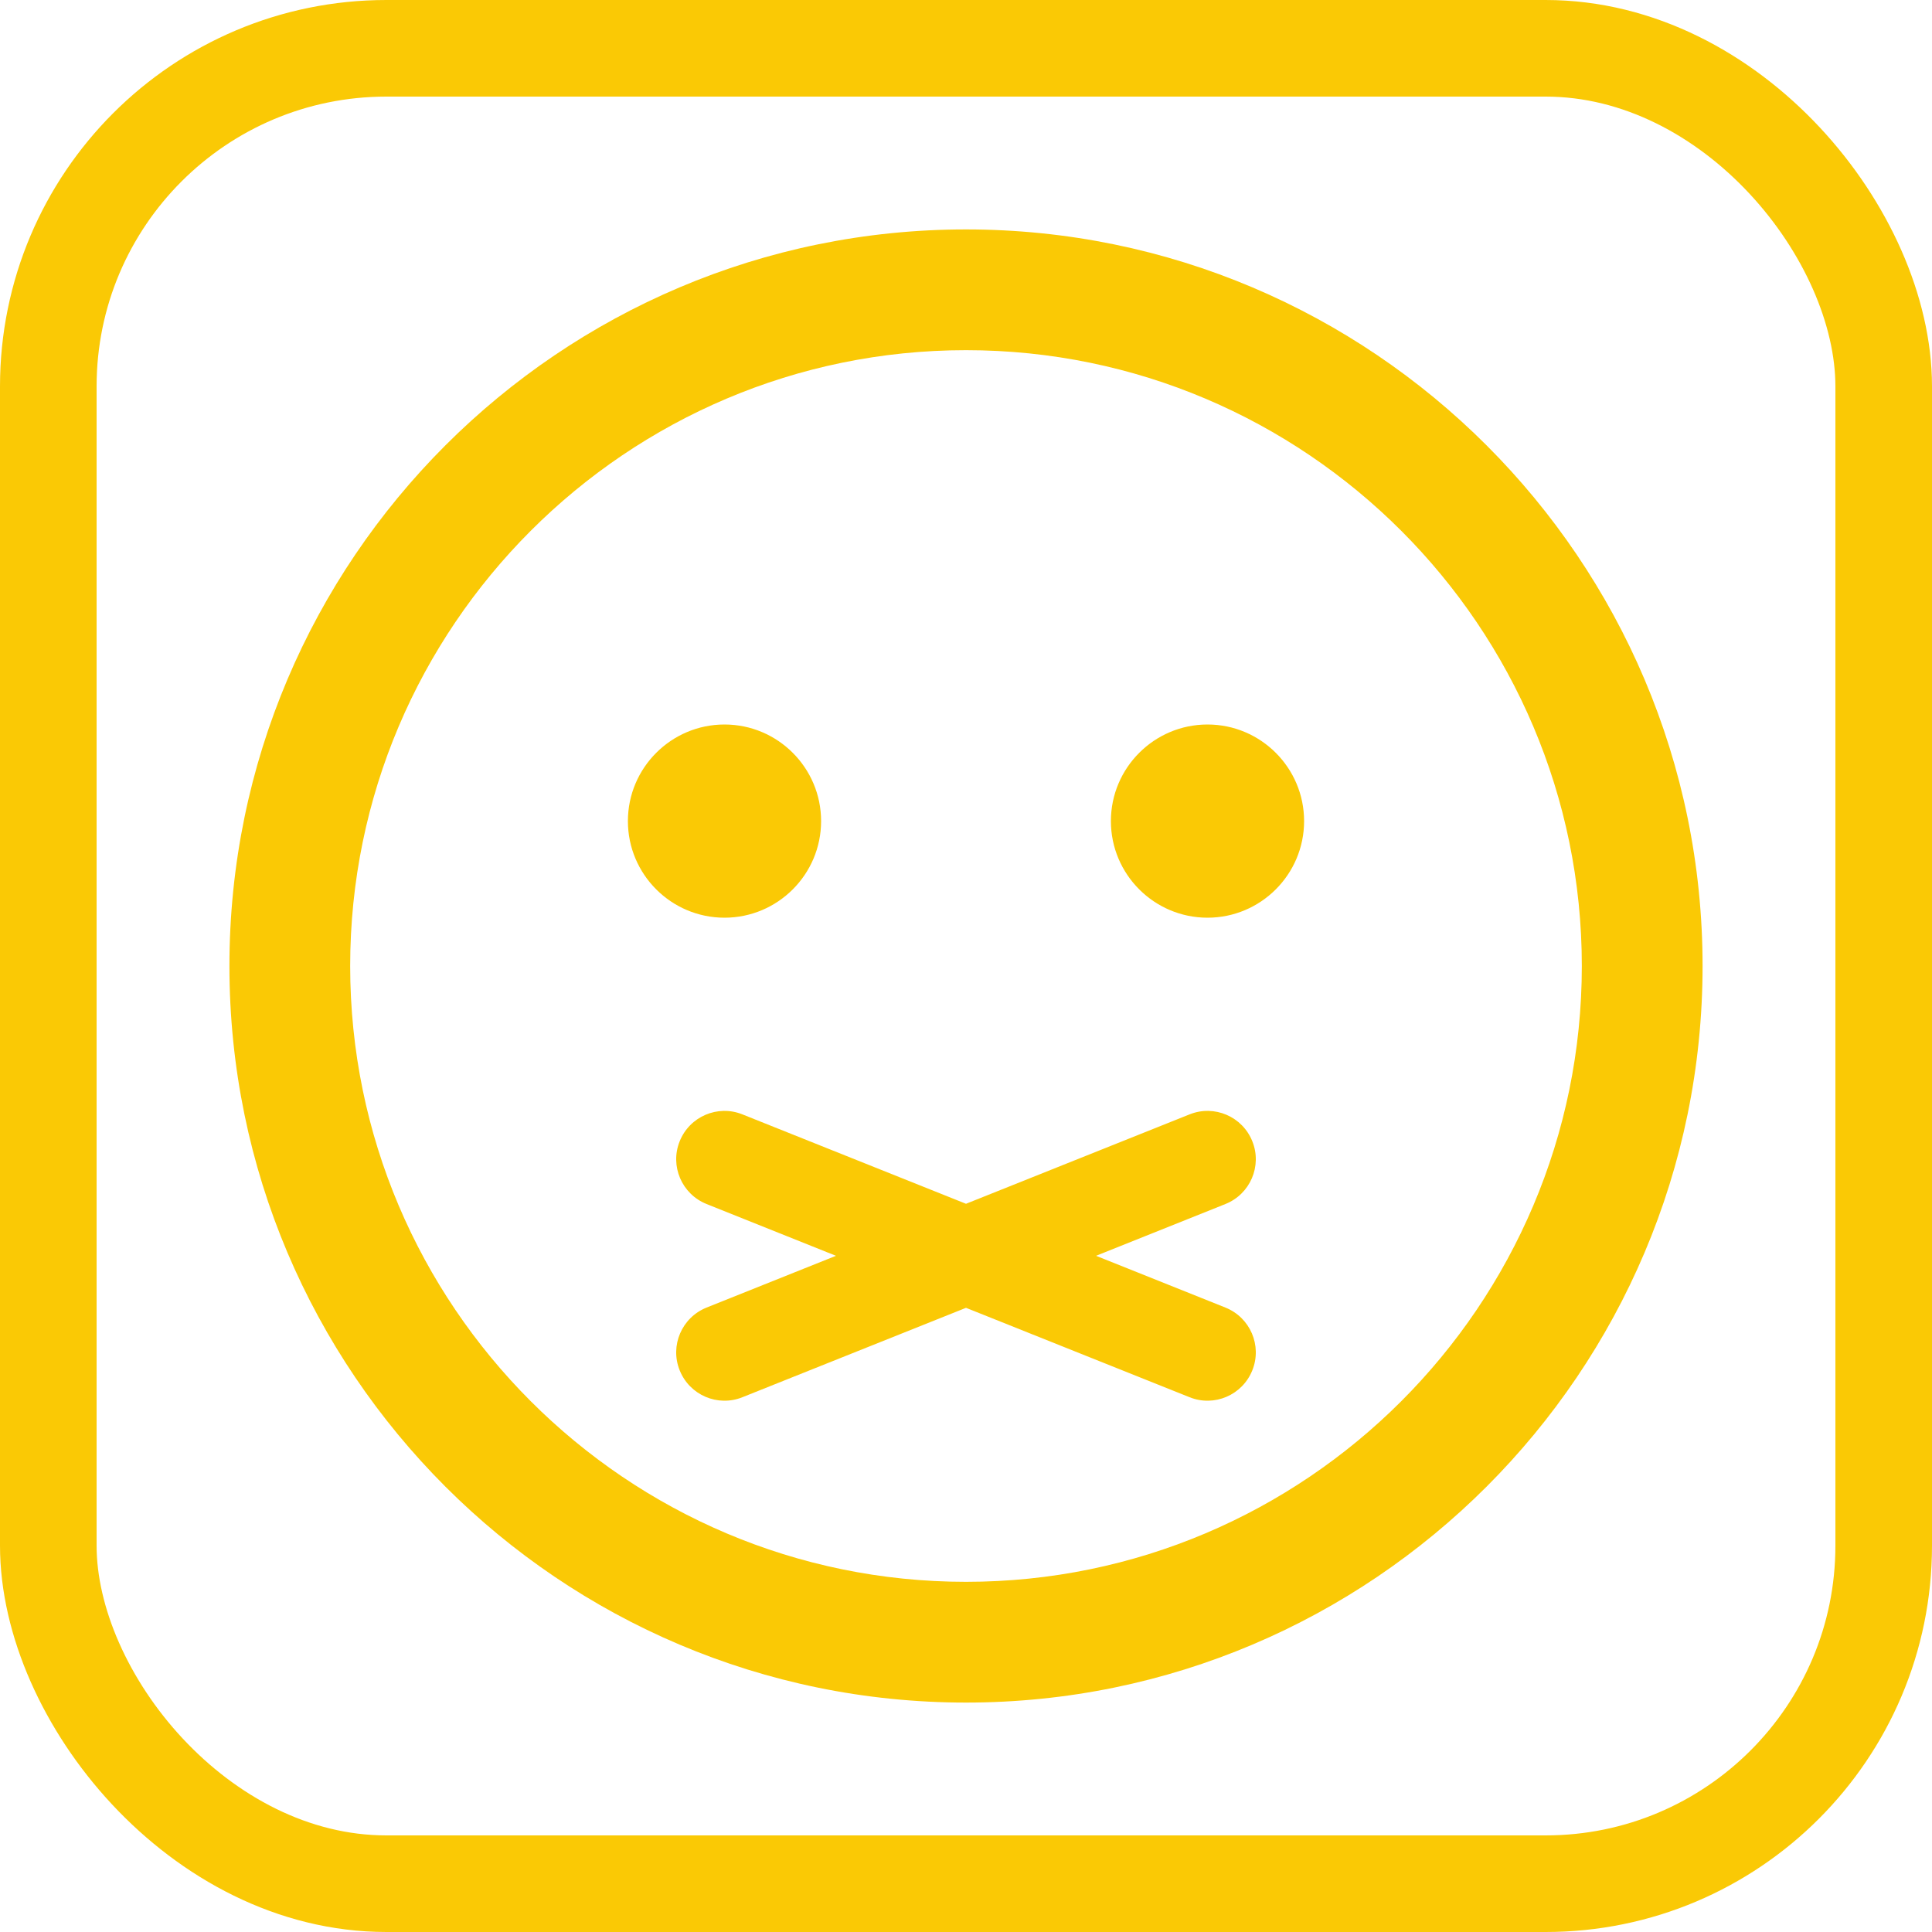 <?xml version="1.0" encoding="UTF-8"?> <svg xmlns="http://www.w3.org/2000/svg" width="40" height="40" viewBox="0 0 40 40" fill="none"> <rect x="1" y="1" width="38" height="38" rx="7" stroke="#FAC905" stroke-width="2"></rect> <path fill-rule="evenodd" clip-rule="evenodd" d="M4.75 20C4.75 11.59 11.589 4.75 20 4.75C28.41 4.75 35.25 11.59 35.25 20C35.25 28.41 28.41 35.25 20 35.25C11.589 35.25 4.75 28.41 4.75 20ZM20 7.25C12.97 7.25 7.25 12.971 7.25 20C7.25 27.029 12.97 32.75 20 32.75C27.03 32.75 32.75 27.029 32.75 20C32.75 12.971 27.03 7.25 20 7.25ZM15 15C16.103 15 17 15.897 17 17C17 18.103 16.103 19 15 19C13.897 19 13 18.103 13 17C13 15.897 13.897 15 15 15ZM25 15C26.103 15 27 15.897 27 17C27 18.103 26.103 19 25 19C23.897 19 23 18.103 23 17C23 15.897 23.897 15 25 15ZM25.928 23.629C26.134 24.141 25.884 24.723 25.371 24.928L22.693 26L25.371 27.072C25.884 27.277 26.134 27.859 25.928 28.371C25.723 28.884 25.141 29.134 24.629 28.928L20 27.077L15.371 28.928C14.859 29.134 14.277 28.884 14.072 28.371C13.866 27.859 14.116 27.277 14.629 27.072L17.307 26L14.629 24.928C14.116 24.723 13.866 24.141 14.072 23.629C14.277 23.116 14.859 22.866 15.371 23.072L20 24.923L24.629 23.072C25.141 22.866 25.723 23.116 25.928 23.629Z" fill="#FAC905"></path> </svg> 